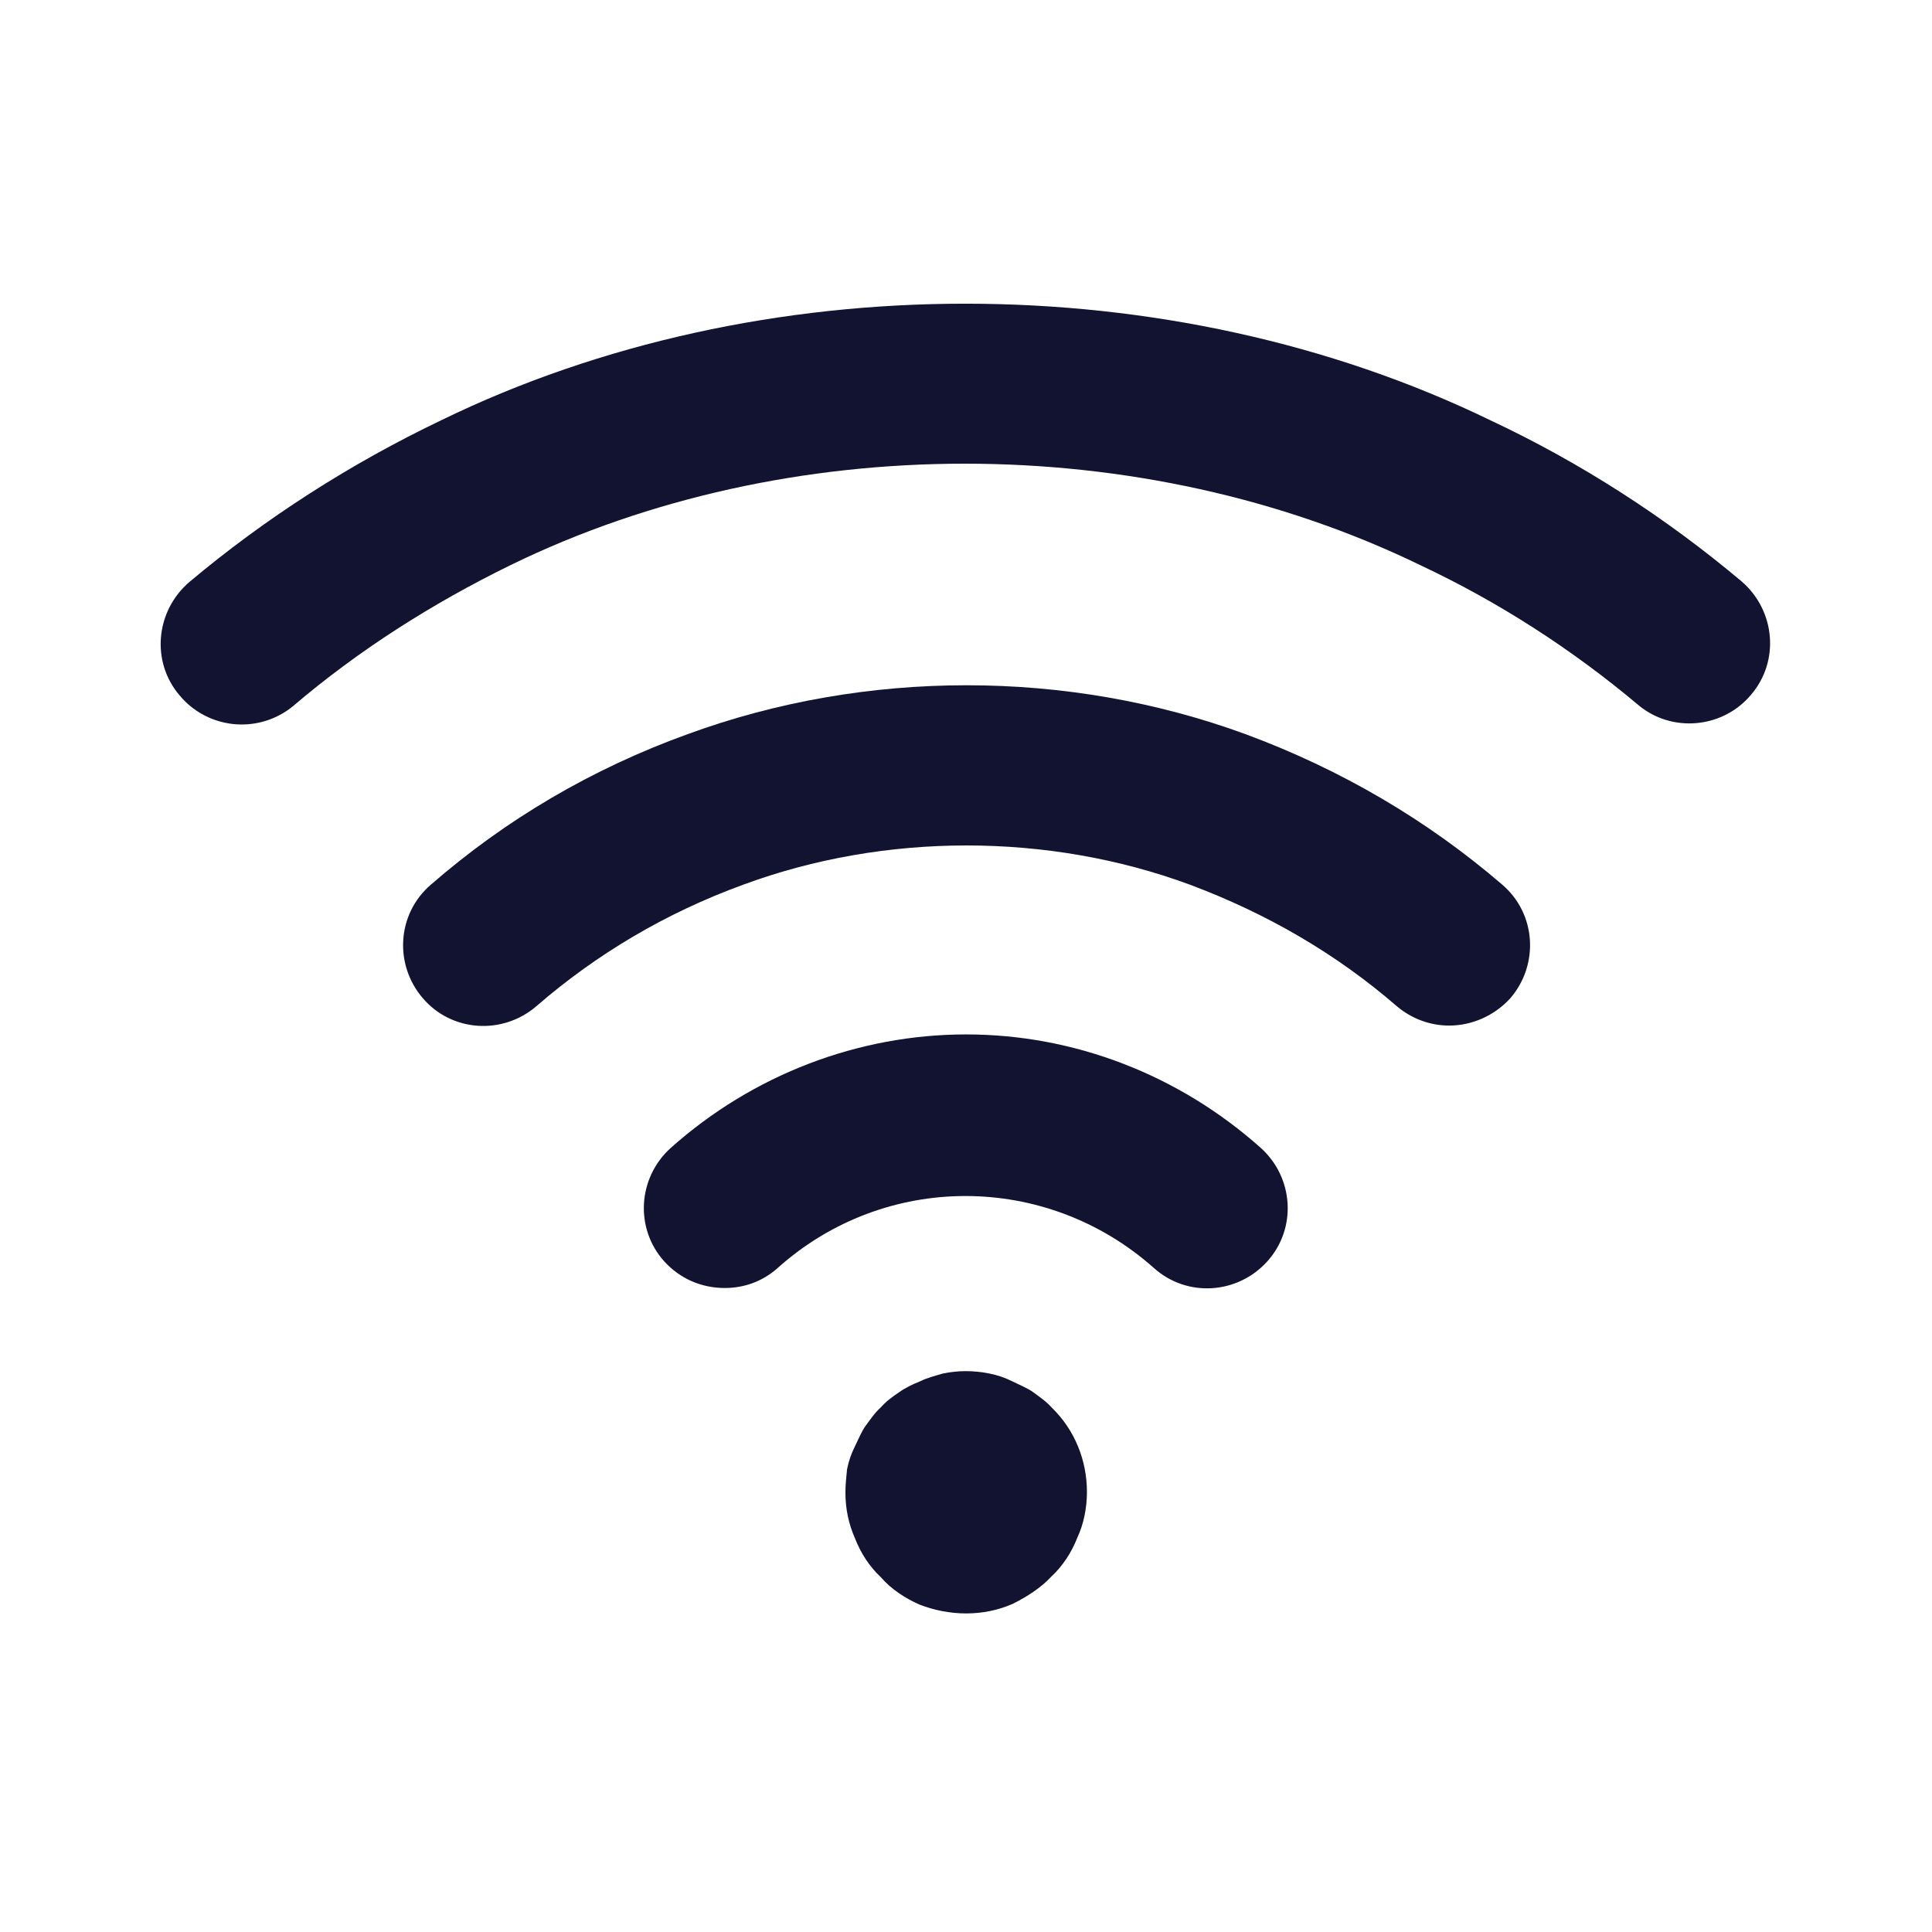 <svg xmlns="http://www.w3.org/2000/svg" width="500" height="500" style="width:100%;height:100%;transform:translate3d(0,0,0);content-visibility:visible" viewBox="0 0 500 500"><defs><clipPath id="a"><path d="M0 0h500v500H0z"/></clipPath><clipPath id="d"><path d="M0 0h500v500H0z"/></clipPath><clipPath id="c"><path d="M0 0h500v500H0z"/></clipPath><clipPath id="b"><path d="M0 0h500v500H0z"/></clipPath></defs><g clip-path="url(#a)"><g clip-path="url(#b)" style="display:none"><g class="primary design" style="display:none"><path class="primary"/></g><g class="primary design" style="display:none"><path fill="none" class="primary"/></g><g class="primary design" style="display:none"><path fill="none" class="primary"/></g><g class="primary design" style="display:none"><path fill="none" class="primary"/></g><g class="primary design" style="display:none"><path fill="none" class="primary"/></g><g class="primary design" style="display:none"><path fill="none" class="primary"/></g><g class="primary design" style="display:none"><path fill="none" class="primary"/></g><g class="primary design" style="display:none"><path fill="none" class="primary"/></g><g class="primary design" style="display:none"><path class="primary"/><path class="primary"/><path class="primary"/><path class="primary"/></g><g class="primary design" style="display:none"><path class="primary"/><path class="primary"/><path class="primary"/><path class="primary"/></g></g><g clip-path="url(#c)" style="display:block"><g class="primary design" style="display:none"><path class="primary"/></g><g class="primary design" style="display:none"><path fill="none" class="primary"/></g><g class="primary design" style="display:none"><path fill="none" class="primary"/></g><g class="primary design" style="display:none"><path fill="none" class="primary"/></g><g class="primary design" style="display:none"><path fill="none" class="primary"/></g><g class="primary design" style="display:none"><path fill="none" class="primary"/></g><g class="primary design" style="display:none"><path fill="none" class="primary"/></g><g class="primary design" style="display:none"><path class="primary"/><path class="primary"/><path class="primary"/><path class="primary"/></g><g fill="#121331" class="primary design" style="display:block"><path d="M250.046 417.556c-4.167 0-8.333-.833-12.083-2.291-3.75-1.667-7.292-3.959-10-7.084-2.917-2.708-5.209-6.25-6.667-10-1.667-3.75-2.5-7.708-2.5-11.875 0-2.083.209-3.959.417-6.042.417-2.083 1.041-3.958 2.083-6.041.833-1.667 1.666-3.751 2.708-5.209 1.25-1.667 2.501-3.541 3.959-4.791 1.25-1.458 2.916-2.709 4.791-3.959 1.458-1.042 3.542-2.083 5.209-2.708 2.083-1.042 3.958-1.458 6.041-2.083 3.958-.833 7.917-.833 12.084 0 2.083.417 3.958 1.041 6.041 2.083 1.667.833 3.751 1.666 5.209 2.708 1.667 1.25 3.541 2.501 4.791 3.959 6.042 5.833 9.167 13.75 9.167 21.875 0 4.167-.833 8.333-2.5 11.875-1.458 3.75-3.75 7.292-6.667 10-2.708 2.917-6.25 5.208-10 7.083-3.75 1.667-7.916 2.5-12.083 2.5zm125-152.139c-4.792 0-9.584-1.667-13.542-5-15.625-13.542-33.542-23.958-53.542-31.458-36.667-13.542-78.958-13.542-115.625 0-20 7.292-37.916 17.916-53.541 31.458-8.75 7.5-21.875 6.667-29.375-2.083s-6.667-21.875 2.083-29.375c19.375-16.875 41.666-30.001 66.458-38.959 46.042-16.875 98.334-16.875 144.376 0 24.792 9.167 47.083 22.292 66.458 38.959 8.75 7.5 9.583 20.625 2.083 29.375-4.167 4.583-10 7.083-15.833 7.083z" class="primary"/><path d="M62.546 187.5c-5.833 0-11.874-2.5-16.041-7.5-7.5-8.75-6.25-21.875 2.5-29.375C68.588 134.167 90.671 120 114.213 108.75c82.5-40.208 188.541-40.208 271.458 0 23.542 11.042 45.417 25.209 65 41.667 8.75 7.5 10 20.625 2.5 29.375-7.292 8.75-20.625 10-29.375 2.5-16.875-14.167-35.833-26.459-56.25-36.042-72.083-35-163.749-35-235.416 0-20.417 10-39.375 22.083-56.25 36.458-3.75 3.125-8.542 4.792-13.334 4.792zm125 145.833c-5.833 0-11.458-2.292-15.625-6.875-7.708-8.542-6.875-21.667 1.667-29.375 21.25-18.958 48.541-29.375 76.458-29.375s55 10.417 76.25 29.375c8.542 7.708 9.375 20.833 1.667 29.375-7.708 8.542-20.833 9.375-29.375 1.667-27.917-24.792-69.584-24.792-97.292 0-3.958 3.542-8.75 5.208-13.75 5.208z" class="primary"/></g></g><g clip-path="url(#d)" style="display:none"><g class="primary design" style="display:none"><path class="primary"/></g><g class="primary design" style="display:none"><path fill="none" class="primary"/></g><g class="primary design" style="display:none"><path fill="none" class="primary"/></g><g class="primary design" style="display:none"><path fill="none" class="primary"/></g><g class="primary design" style="display:none"><path class="primary"/><path class="primary"/><path class="primary"/><path class="primary"/></g></g></g></svg>